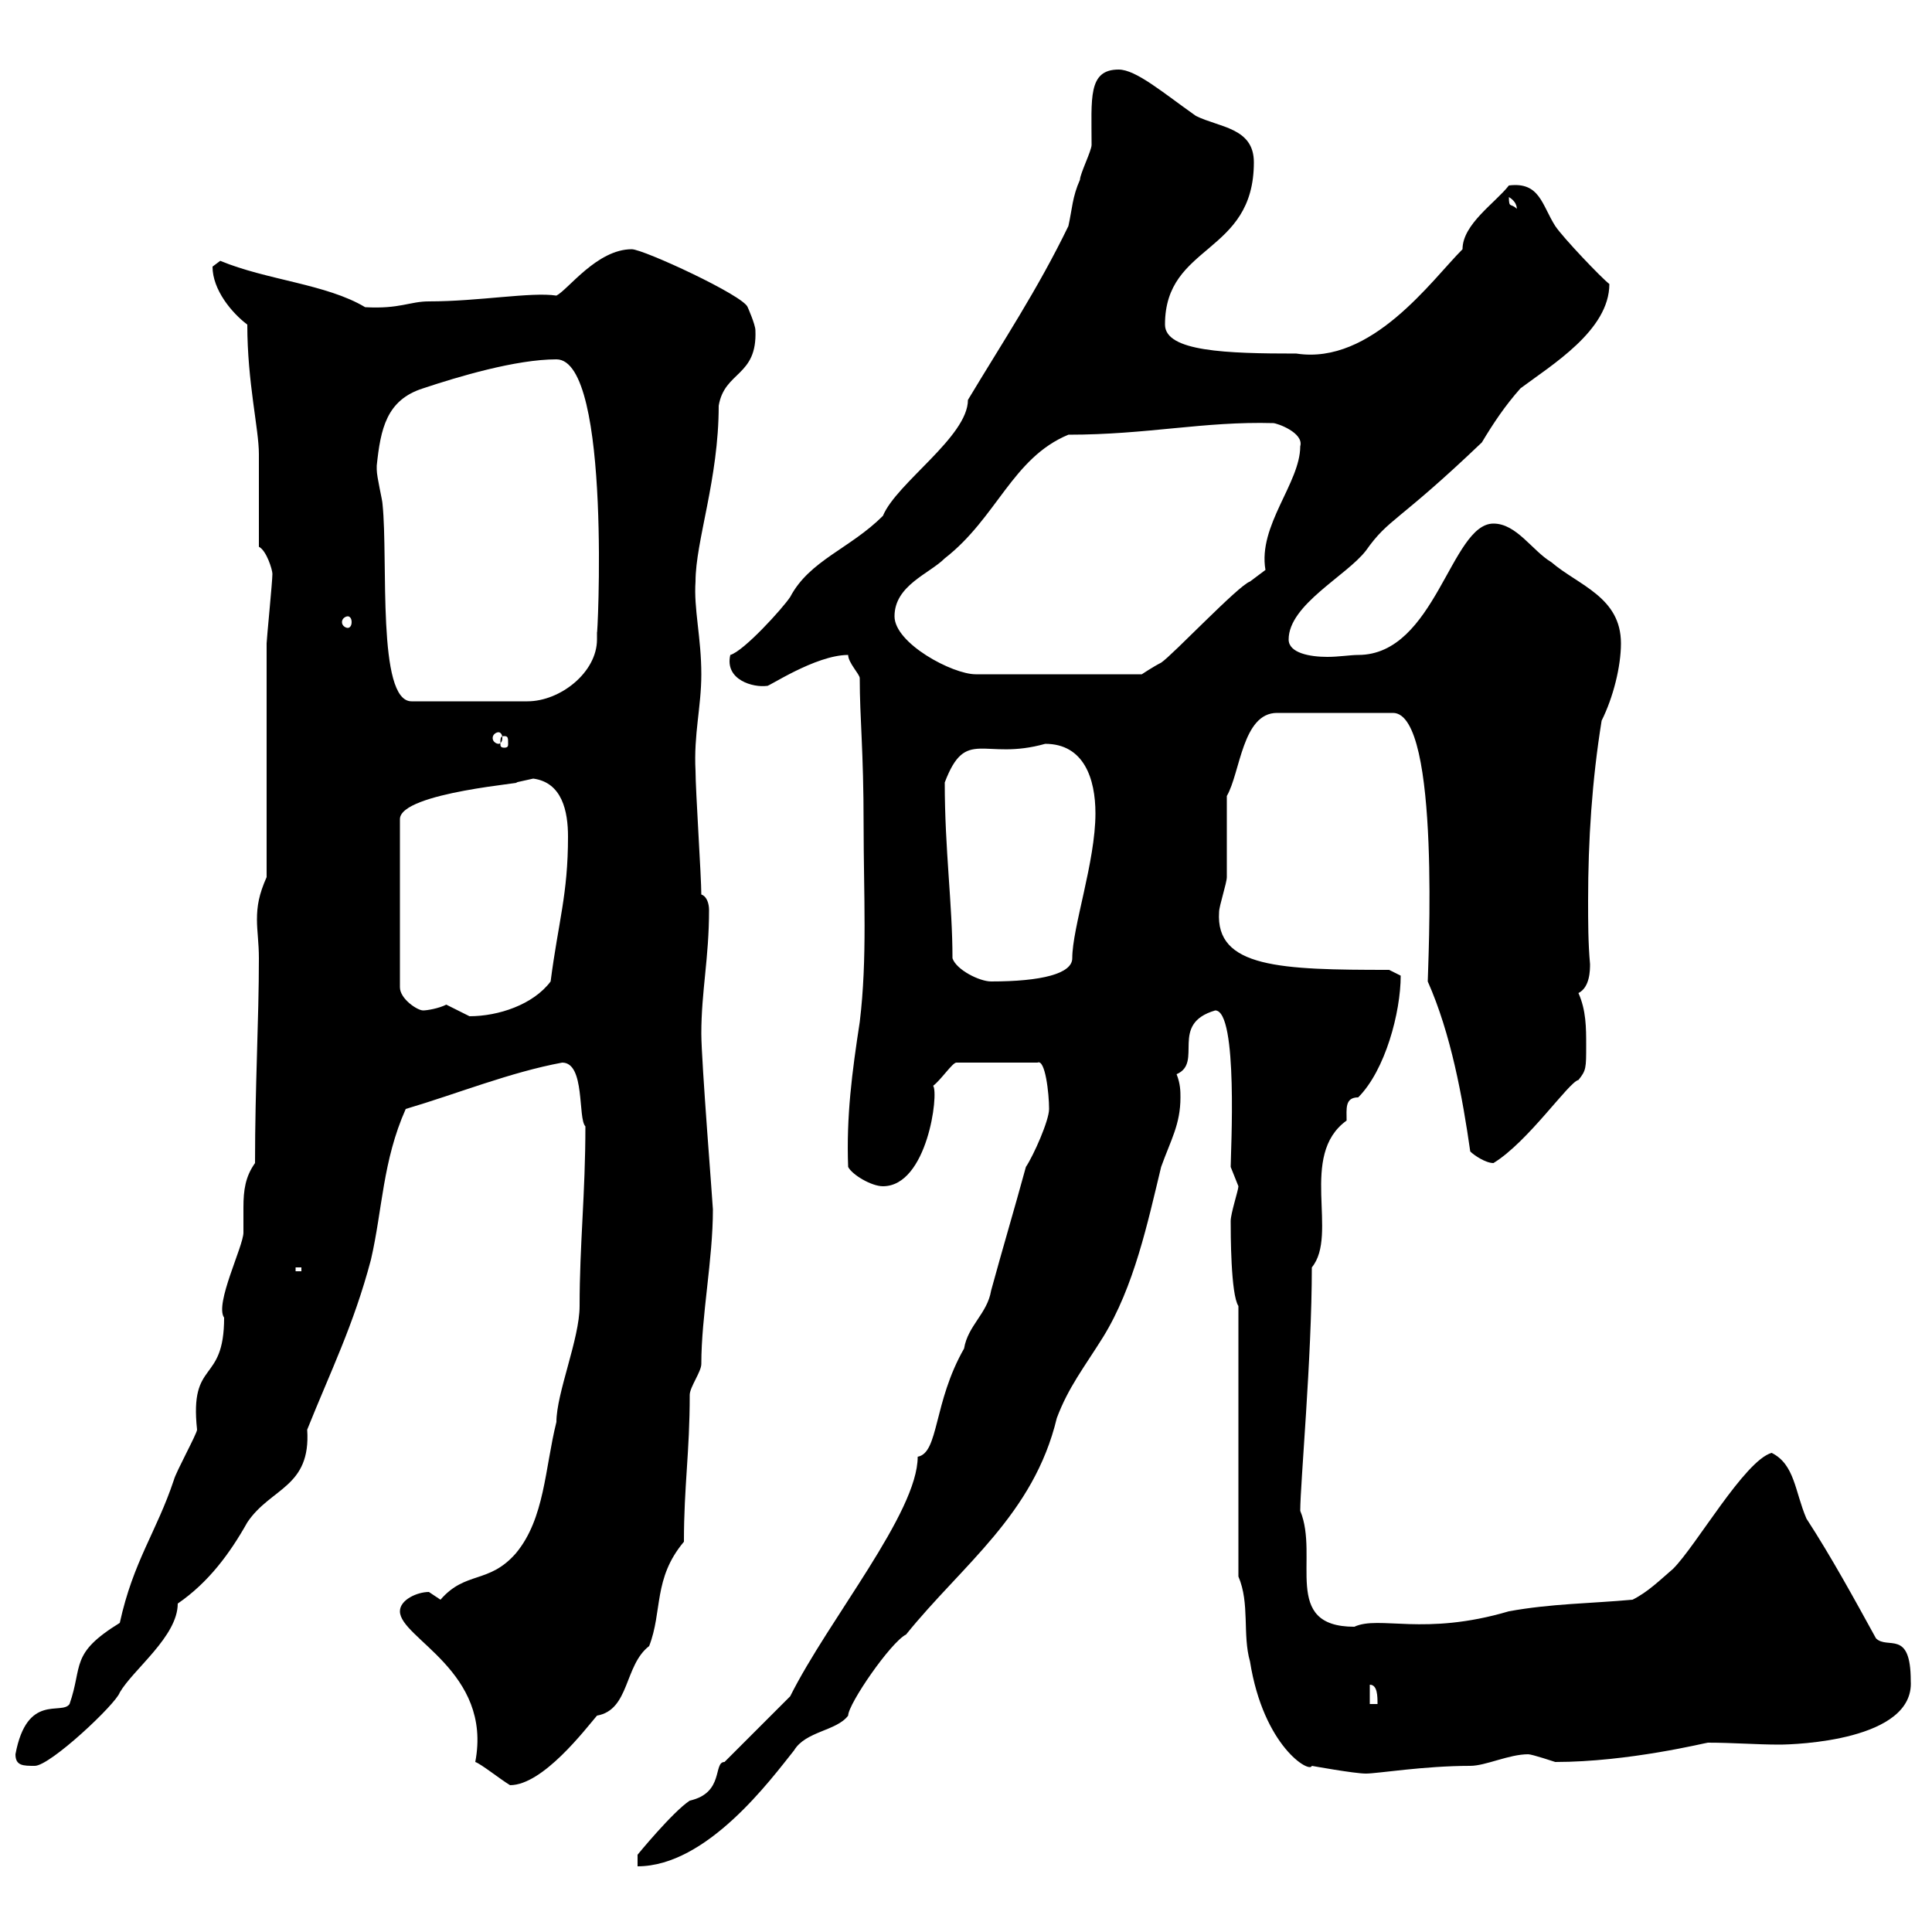 <svg xmlns="http://www.w3.org/2000/svg" xmlns:xlink="http://www.w3.org/1999/xlink" width="300" height="300"><path d="M122.70 263.40L112.50 273.60C110.70 273.60 112.50 278.40 107.10 279.60C104.40 281.40 99 288 99 288L99 289.80C109.80 289.80 119.70 276.30 123.30 271.80C125.10 268.80 129.90 268.80 131.70 266.40C131.70 264.60 138.30 255 140.70 253.80C149.40 243 160.50 235.20 164.10 220.20C165.90 215.40 168.30 212.40 171.30 207.60C176.10 199.80 178.20 189.90 180.30 181.20C181.80 177 183.30 174.60 183.30 170.40C183.30 169.50 183.30 168.30 182.70 166.80C186.90 165 181.50 159 188.70 156.90C192.30 156.90 191.10 179.10 191.10 181.20C191.10 181.20 192.30 184.20 192.30 184.20C192.30 184.80 191.10 188.40 191.10 189.60C191.10 191.40 191.10 201 192.30 202.80L192.30 244.80C194.10 249 192.90 253.80 194.10 258C196.20 271.20 203.40 275.40 203.70 274.20C203.70 274.20 210.30 275.40 212.10 275.40C213.90 275.40 221.10 274.20 228.30 274.20C230.70 274.20 234.30 272.40 237.30 272.40C237.90 272.40 241.50 273.60 241.50 273.60C252.90 273.60 264.90 270.60 265.20 270.60C269.10 270.60 272.70 270.90 276.30 270.90C278.70 270.90 297.30 270.30 296.70 261C296.70 252.90 293.10 256.20 291.30 254.40C288 248.40 284.40 241.80 280.50 235.80C278.70 231.60 278.70 227.40 275.10 225.60C270.90 226.80 263.40 240 259.80 243.60C257.70 245.40 255.90 247.20 253.50 248.40C246.90 249 240.90 249 234.30 250.20C221.10 254.10 214.20 250.80 210.30 252.60C198.90 252.60 204.90 241.80 201.90 234.60C201.90 230.40 203.70 210.90 203.70 196.80C207.90 191.70 201.60 179.40 209.10 174C209.10 172.20 208.80 170.40 210.90 170.40C215.10 166.20 217.50 157.20 217.50 151.50C217.50 151.50 215.70 150.60 215.70 150.60C198.90 150.60 188.70 150.30 189.30 141.60C189.30 140.70 190.50 137.10 190.50 136.20C190.50 134.40 190.50 125.40 190.50 123.60C192.60 120 192.90 110.70 198.30 110.70L216.30 110.70C223.80 110.70 221.70 150.60 221.70 152.40C225.30 160.50 227.10 170.40 228.30 178.80C228.90 179.40 230.70 180.60 231.90 180.60C237.30 177.30 243.60 168 245.10 167.70C246.30 166.20 246.30 165.90 246.30 162.30C246.30 159.60 246.30 156.90 245.10 154.20C246.90 153.30 246.90 150.60 246.90 149.70C246.60 146.40 246.60 143.10 246.60 139.80C246.60 130.50 247.20 121.20 248.70 111.90C250.50 108.30 251.70 103.50 251.70 99.90C251.70 92.70 245.10 90.90 240.90 87.30C237.90 85.50 235.50 81.30 231.90 81.30C225.30 81.30 222.90 101.70 210.90 101.70C209.70 101.70 207.90 102 206.10 102C203.40 102 200.10 101.40 200.10 99.30C200.10 93.90 209.10 89.40 212.10 85.50C215.70 80.40 216.90 81.30 230.10 68.70C231.90 65.70 233.70 63 236.10 60.30C240.90 56.70 249.90 51.30 249.90 44.10C248.70 43.20 242.70 36.90 241.50 35.10C239.40 31.80 239.10 28.20 234.30 28.80C232.20 31.50 227.10 34.80 227.10 38.70C222.30 43.50 213 56.70 201.30 54.90C190.50 54.90 180.90 54.60 180.90 50.40C180.90 37.80 194.70 39.60 194.70 25.20C194.70 19.80 189.30 19.80 185.70 18C180.60 14.40 176.40 10.80 173.70 10.80C168.90 10.80 169.50 15.30 169.50 22.50C169.50 23.40 167.70 27 167.70 27.90C166.50 30.60 166.50 32.40 165.90 35.10C161.10 45 155.70 53.10 150.30 62.10C150.30 67.80 139.20 75 137.10 80.10C132 85.20 125.70 87 122.70 92.70C121.50 94.50 115.50 101.10 113.40 101.70C112.50 105.60 117 106.80 119.10 106.50C119.10 106.80 126.60 101.70 131.70 101.70C131.70 102.90 133.50 104.70 133.50 105.30C133.50 111.60 134.10 116.40 134.10 128.10C134.10 138.90 134.70 148.80 133.50 158.70C132.30 166.50 131.40 173.40 131.70 181.20C132.30 182.40 135.30 184.20 137.10 184.20C144 184.20 145.80 169.80 144.90 168.60C146.10 167.70 147.90 165 148.50 165L161.10 165C162.30 164.40 162.90 169.80 162.90 172.20C162.90 174 160.50 179.40 159.30 181.20C157.50 187.80 155.70 193.80 153.90 200.40C153.30 204 150.30 205.80 149.70 209.40C144.90 217.80 145.80 225.60 142.50 226.20C142.50 234.90 128.70 251.40 122.70 263.40ZM62.10 250.20C62.10 254.40 76.50 259.50 73.80 273.60C74.70 273.90 77.70 276.30 79.20 277.20C84.30 277.20 90.90 268.50 92.70 266.40C97.80 265.50 96.90 258.60 100.80 255.60C102.90 250.20 101.40 245.10 106.20 239.40C106.20 230.70 107.10 225.60 107.10 216.60C107.10 215.40 108.90 213 108.90 211.80C108.90 204.30 110.70 195.60 110.70 187.80C110.70 187.20 108.90 164.70 108.90 160.50C108.90 153.90 110.10 148.80 110.10 141.30C110.10 140.40 109.80 139.20 108.90 138.90C108.90 136.20 108 122.70 108 119.70C107.70 114 108.90 109.80 108.90 104.70C108.90 99 107.70 94.50 108 90.30C108 84 111.60 74.40 111.60 63C112.50 57.60 117.60 58.50 117.30 51.30C117.30 50.40 116.10 47.70 116.10 47.70C115.50 45.90 99.90 38.70 98.10 38.70C92.70 38.70 88.20 45 86.40 45.90C82.50 45.30 74.40 46.80 66.60 46.80C63.60 46.80 62.10 48 56.70 47.70C50.70 44.10 41.40 43.50 34.20 40.50C34.20 40.50 33 41.40 33 41.40C33 45 36 48.60 38.40 50.40C38.40 59.40 40.20 66.60 40.20 70.50C40.20 72.30 40.20 83.10 40.20 84.90C41.40 85.50 42.30 88.50 42.30 89.10C42.30 90.30 41.40 99.30 41.40 99.90C41.40 105.30 41.40 130.80 41.40 136.20C40.20 138.90 39.90 140.70 39.90 142.80C39.90 144.60 40.20 146.40 40.20 148.80C40.20 158.40 39.60 168.60 39.60 180.60C38.10 182.70 37.80 184.80 37.80 187.50C37.80 188.40 37.80 189.90 37.80 191.40C37.80 193.50 33.30 202.50 34.80 204.60C34.80 215.10 29.40 210.90 30.60 222C30.60 222.60 27.30 228.60 27 229.80C24.30 237.90 20.70 242.40 18.60 252C10.80 256.80 12.90 258.60 10.80 264.60C9.60 266.40 4.20 262.80 2.40 272.40C2.40 274.20 3.60 274.20 5.40 274.20C7.80 274.20 18 264.60 18.60 262.80C20.70 259.20 27.60 254.10 27.60 249C32.40 245.70 35.70 241.20 38.40 236.40C42 231 48.30 231 47.70 222C51.30 213 54.90 205.80 57.60 195.60C59.40 187.80 59.40 180.30 63 172.20C71.10 169.80 79.20 166.50 87.30 165C90.90 165 89.70 173.70 90.90 174.90C90.90 185.40 90 193.20 90 202.80C90 207.90 86.40 216.30 86.40 220.80C84.60 228 84.60 235.80 80.10 241.20C75.90 246 72.30 243.90 68.40 248.40C68.40 248.40 66.60 247.20 66.60 247.20C64.80 247.20 62.10 248.40 62.10 250.20ZM212.70 261.60C213.90 261.60 213.90 263.40 213.90 264.60L212.70 264.60ZM45.90 196.80L46.80 196.80L46.80 197.40L45.90 197.40ZM69.30 156C68.10 156.60 66.30 156.90 65.70 156.90C64.80 156.90 62.10 155.10 62.10 153.30L62.10 127.20C62.10 123 82.80 121.50 80.10 121.50C80.10 121.50 82.80 120.90 82.80 120.90C87.30 121.50 88.20 126 88.20 129.90C88.20 138.90 86.70 143.10 85.50 152.40C82.80 156 77.40 157.80 72.90 157.80C72.90 157.80 69.30 156 69.30 156ZM147.90 148.80C147.90 140.40 146.70 132 146.70 121.50C150 112.80 152.70 118.20 162.30 115.50C168.30 115.50 170.10 120.90 170.10 126.30C170.10 133.80 166.50 144 166.50 148.80C166.50 151.20 161.70 152.40 153.90 152.40C152.10 152.40 148.50 150.60 147.90 148.80ZM78.30 114.30C78.90 114.30 78.90 114.60 78.90 115.50C78.90 115.80 78.90 116.10 78.30 116.10C77.70 116.10 77.70 115.80 77.70 115.50C77.70 114.60 77.70 114.30 78.30 114.30ZM77.40 113.70C77.70 113.70 78 114 78 114.60C78 115.20 77.70 115.50 77.40 115.50C77.10 115.50 76.50 115.20 76.50 114.60C76.50 114 77.10 113.70 77.40 113.70ZM58.50 72.30C59.10 66.60 60 62.10 65.70 60.30C71.10 58.50 80.10 55.80 86.40 55.80C95.10 55.80 92.70 100.80 92.70 98.10C92.70 98.40 92.70 99 92.70 99.30C92.70 104.40 87 108.90 81.90 108.90L63.90 108.90C58.50 108.90 60.30 87 59.40 78.30C59.40 77.70 58.50 74.10 58.50 72.90C58.50 72.90 58.50 72.30 58.50 72.30ZM138.90 95.70C138.90 90.90 144.30 89.10 146.70 86.70C154.80 80.40 157.20 71.10 165.90 67.50C178.20 67.50 186.90 65.40 197.70 65.70C198.30 65.70 202.50 67.20 201.90 69.30C201.90 75 195.30 81.60 196.50 88.50C196.50 88.50 194.10 90.30 194.10 90.30C192.30 90.90 182.10 101.70 180.30 102.90C179.10 103.50 177.30 104.70 177.30 104.70L151.50 104.70C147.90 104.70 138.90 99.90 138.90 95.70ZM54 95.70C54.30 95.70 54.60 96 54.60 96.60C54.60 97.20 54.30 97.50 54 97.50C53.70 97.50 53.10 97.20 53.10 96.60C53.10 96 53.70 95.70 54 95.70ZM234.30 30.60C235.80 31.50 235.50 32.70 235.50 32.40C234.60 31.50 234.30 32.40 234.30 30.60Z"/></svg>